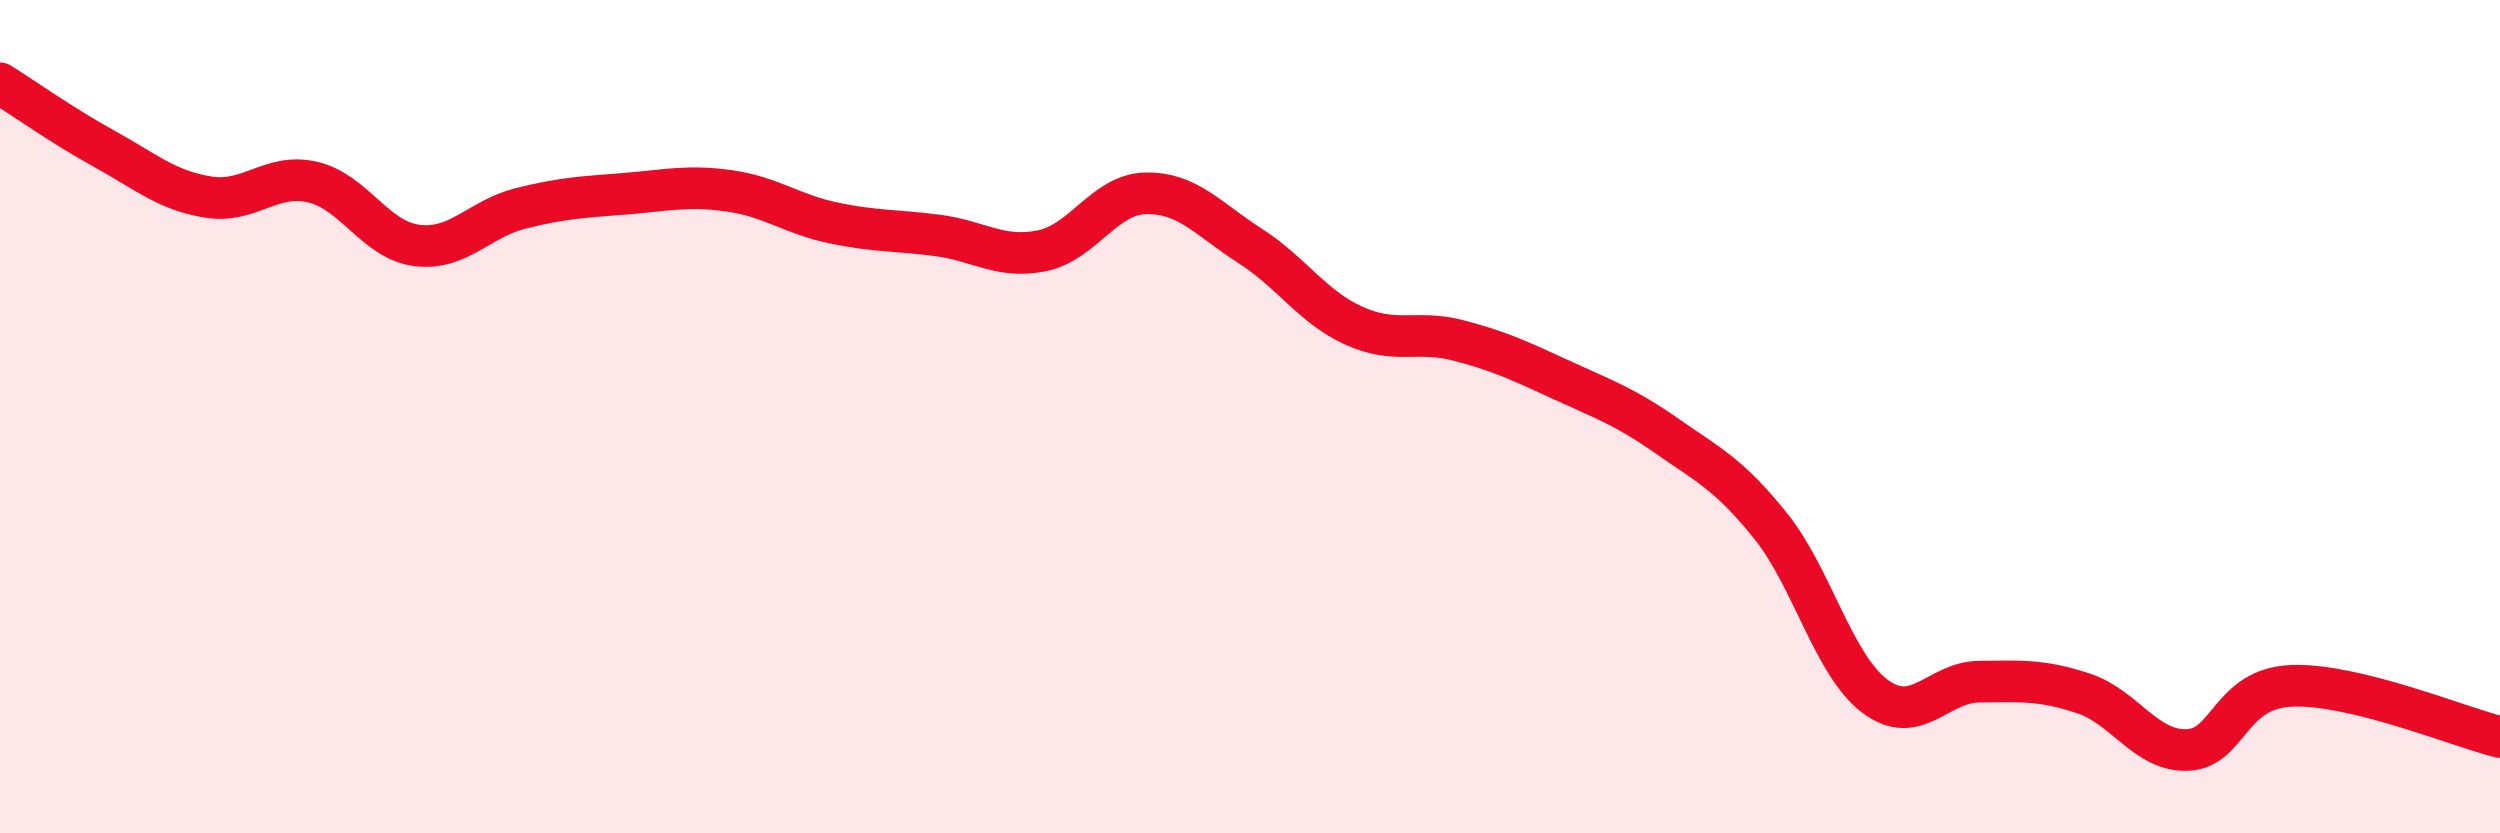 
    <svg width="60" height="20" viewBox="0 0 60 20" xmlns="http://www.w3.org/2000/svg">
      <path
        d="M 0,2 C 0.5,2.31 1.5,3.02 2.5,3.57 C 3.5,4.12 4,4.57 5,4.73 C 6,4.89 6.5,4.14 7.5,4.37 C 8.5,4.6 9,5.76 10,5.89 C 11,6.02 11.5,5.25 12.5,5 C 13.5,4.75 14,4.73 15,4.65 C 16,4.57 16.5,4.44 17.5,4.58 C 18.5,4.72 19,5.14 20,5.35 C 21,5.56 21.5,5.52 22.5,5.65 C 23.5,5.78 24,6.22 25,6.02 C 26,5.82 26.5,4.66 27.5,4.64 C 28.5,4.62 29,5.26 30,5.9 C 31,6.54 31.5,7.37 32.5,7.82 C 33.5,8.27 34,7.91 35,8.17 C 36,8.43 36.5,8.67 37.5,9.13 C 38.5,9.59 39,9.76 40,10.46 C 41,11.16 41.5,11.38 42.5,12.63 C 43.5,13.88 44,15.96 45,16.71 C 46,17.46 46.5,16.37 47.5,16.36 C 48.5,16.35 49,16.31 50,16.64 C 51,16.97 51.5,18.04 52.5,18 C 53.5,17.96 53.5,16.52 55,16.46 C 56.5,16.4 59,17.44 60,17.69L60 20L0 20Z"
        fill="#EB0A25"
        opacity="0.1"
        stroke-linecap="round"
        stroke-linejoin="round"
      />
      <path
        d="M 0,2 C 0.5,2.31 1.5,3.02 2.5,3.57 C 3.5,4.12 4,4.57 5,4.73 C 6,4.89 6.5,4.14 7.5,4.37 C 8.5,4.6 9,5.76 10,5.89 C 11,6.02 11.5,5.25 12.5,5 C 13.5,4.75 14,4.73 15,4.65 C 16,4.57 16.5,4.44 17.5,4.58 C 18.5,4.72 19,5.14 20,5.35 C 21,5.56 21.5,5.52 22.5,5.65 C 23.5,5.78 24,6.22 25,6.02 C 26,5.82 26.5,4.66 27.5,4.64 C 28.5,4.62 29,5.26 30,5.9 C 31,6.54 31.5,7.37 32.5,7.82 C 33.5,8.27 34,7.91 35,8.17 C 36,8.43 36.5,8.67 37.5,9.13 C 38.5,9.59 39,9.76 40,10.46 C 41,11.16 41.5,11.38 42.5,12.63 C 43.5,13.88 44,15.96 45,16.71 C 46,17.46 46.5,16.37 47.5,16.36 C 48.5,16.35 49,16.31 50,16.64 C 51,16.97 51.5,18.04 52.5,18 C 53.5,17.96 53.5,16.52 55,16.46 C 56.5,16.4 59,17.44 60,17.69"
        stroke="#EB0A25"
        stroke-width="1"
        fill="none"
        stroke-linecap="round"
        stroke-linejoin="round"
      />
    </svg>
  